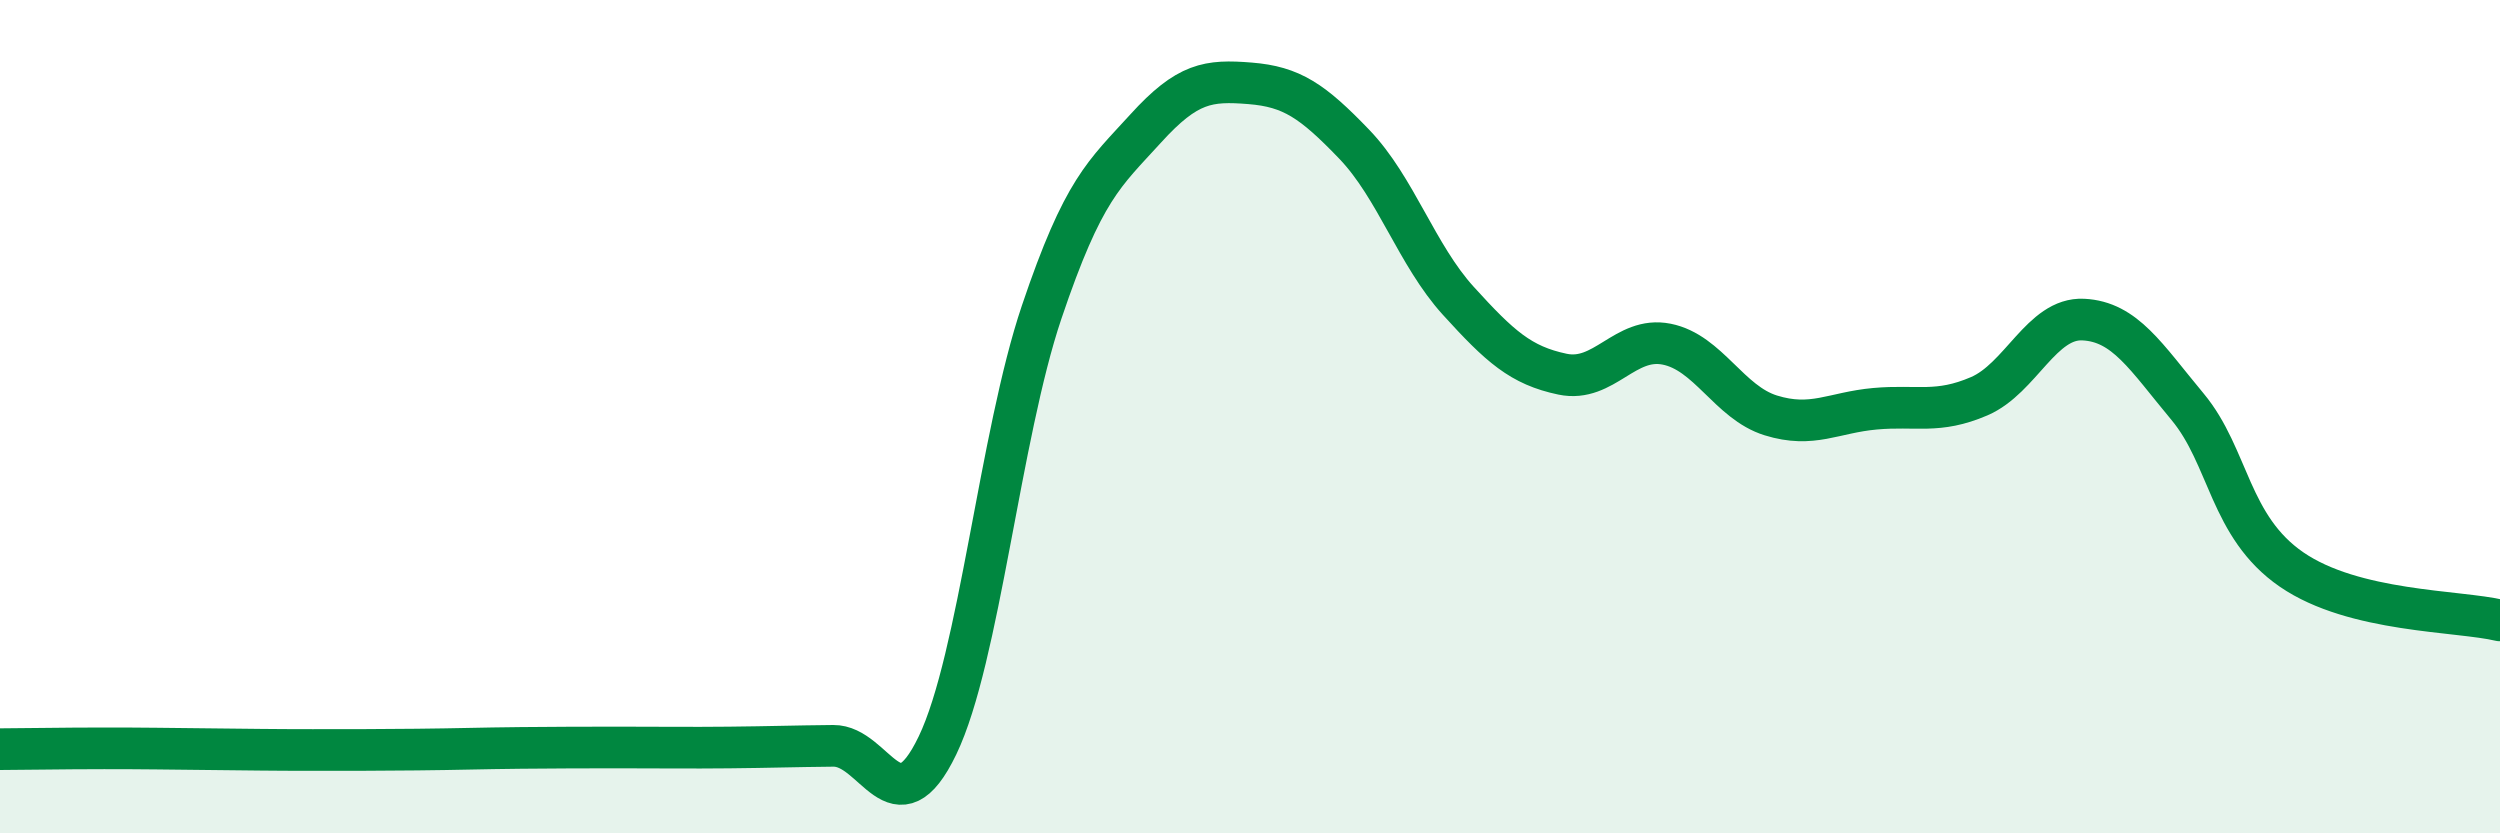 
    <svg width="60" height="20" viewBox="0 0 60 20" xmlns="http://www.w3.org/2000/svg">
      <path
        d="M 0,17.98 C 0.5,17.98 1.5,17.96 2.5,17.96 C 3.5,17.96 4,17.97 5,17.98 C 6,17.99 6.5,18 7.5,18 C 8.5,18 9,18 10,17.99 C 11,17.98 11.5,17.96 12.5,17.95 C 13.5,17.94 14,17.94 15,17.94 C 16,17.94 16.5,17.95 17.5,17.94 C 18.5,17.93 19,17.91 20,17.9 C 21,17.89 21.5,19.97 22.5,17.89 C 23.5,15.81 24,10.45 25,7.49 C 26,4.53 26.5,4.18 27.5,3.08 C 28.5,1.98 29,1.92 30,2 C 31,2.08 31.5,2.42 32.5,3.46 C 33.5,4.5 34,6.12 35,7.22 C 36,8.32 36.5,8.77 37.5,8.98 C 38.5,9.19 39,8.06 40,8.26 C 41,8.46 41.5,9.66 42.5,9.97 C 43.5,10.28 44,9.9 45,9.81 C 46,9.72 46.5,9.94 47.5,9.51 C 48.5,9.08 49,7.62 50,7.67 C 51,7.72 51.5,8.56 52.5,9.76 C 53.5,10.96 53.5,12.64 55,13.67 C 56.5,14.7 59,14.65 60,14.89L60 20L0 20Z"
        fill="#008740"
        opacity="0.1"
        stroke-linecap="round"
        stroke-linejoin="round"
      />
      <path
        d="M 0,17.98 C 0.5,17.98 1.5,17.96 2.5,17.96 C 3.5,17.96 4,17.97 5,17.98 C 6,17.99 6.5,18 7.5,18 C 8.5,18 9,18 10,17.99 C 11,17.98 11.5,17.96 12.5,17.95 C 13.5,17.94 14,17.94 15,17.94 C 16,17.94 16.5,17.95 17.5,17.94 C 18.5,17.93 19,17.91 20,17.9 C 21,17.89 21.5,19.97 22.5,17.89 C 23.5,15.81 24,10.45 25,7.49 C 26,4.53 26.5,4.18 27.5,3.08 C 28.5,1.98 29,1.92 30,2 C 31,2.08 31.5,2.42 32.5,3.46 C 33.5,4.5 34,6.12 35,7.22 C 36,8.32 36.5,8.77 37.5,8.98 C 38.5,9.19 39,8.06 40,8.26 C 41,8.46 41.5,9.66 42.5,9.97 C 43.5,10.28 44,9.9 45,9.81 C 46,9.72 46.5,9.94 47.5,9.51 C 48.5,9.08 49,7.62 50,7.67 C 51,7.72 51.5,8.56 52.5,9.76 C 53.5,10.96 53.5,12.64 55,13.67 C 56.5,14.7 59,14.65 60,14.89"
        stroke="#008740"
        stroke-width="1"
        fill="none"
        stroke-linecap="round"
        stroke-linejoin="round"
      />
    </svg>
  